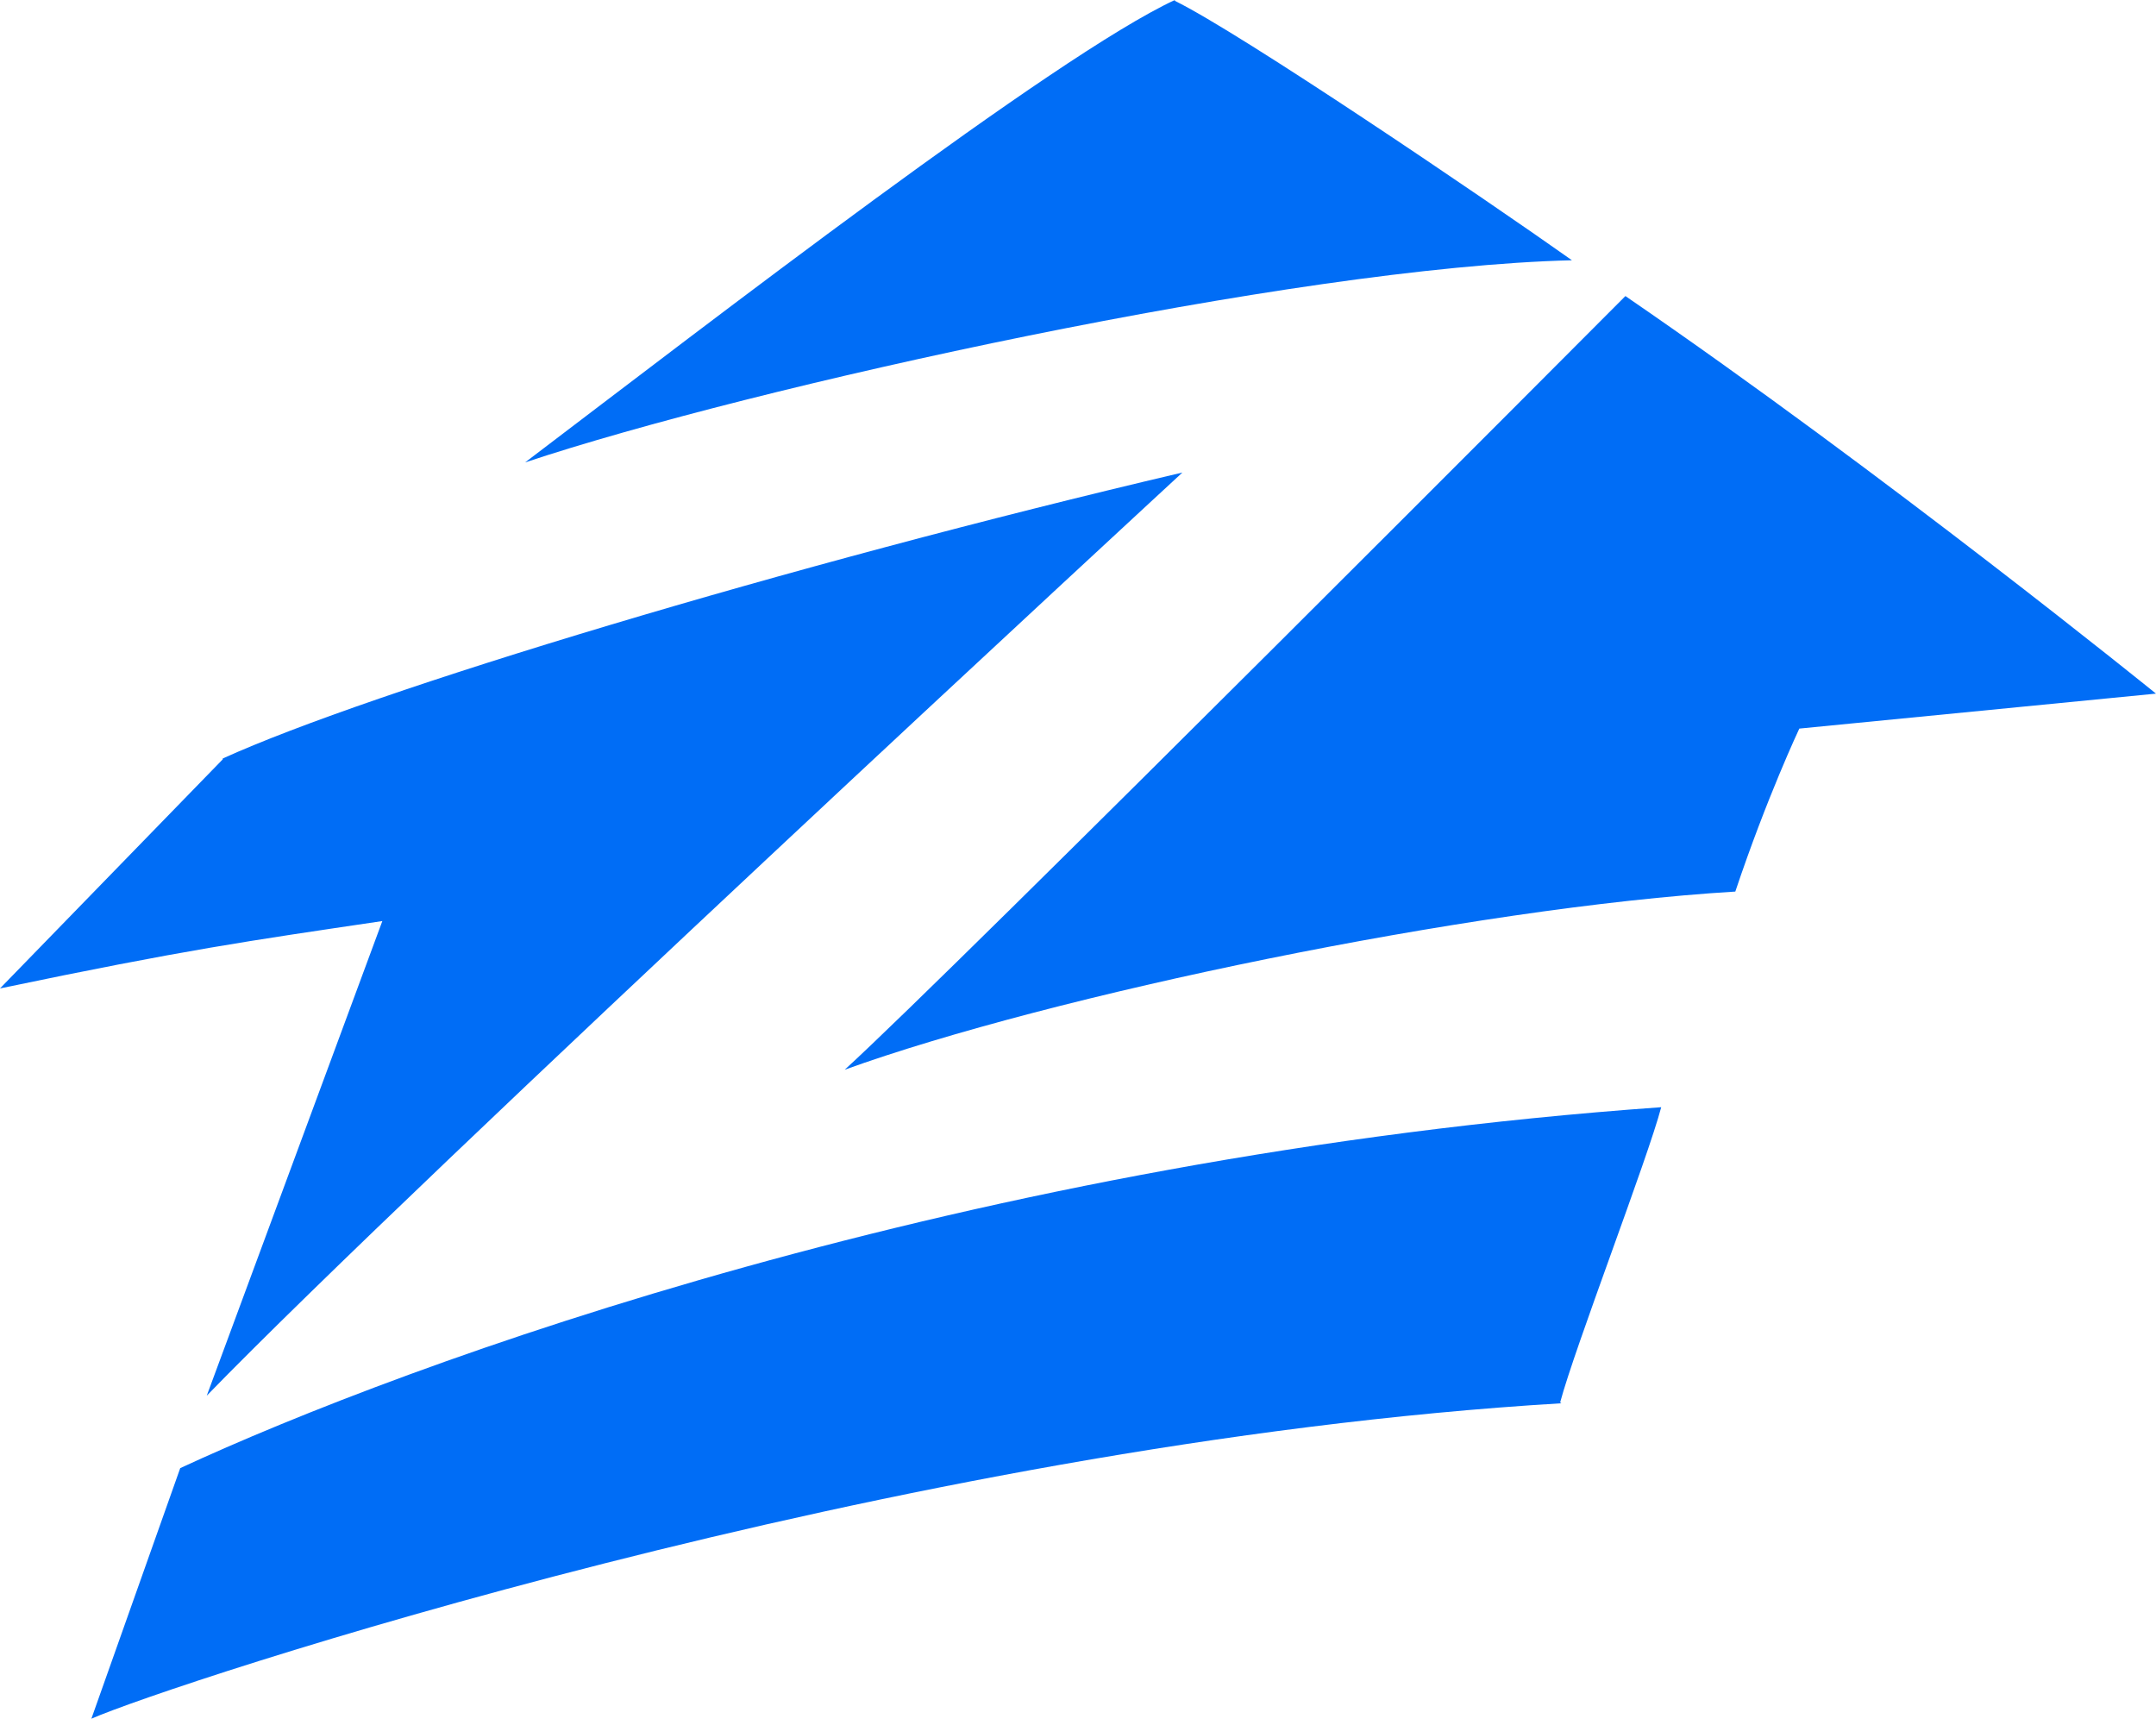 <?xml version="1.0" encoding="UTF-8"?> <svg xmlns="http://www.w3.org/2000/svg" id="a" data-name="Layer 1" width="166.925" height="133.051" viewBox="0 0 166.925 133.051"><path d="m120.89,108.631c-51.708,3.097-107.882,21.811-113.815,24.419l6.879-19.398c17.508-8.118,61.032-24.126,114.663-27.94-1.043,3.978-6.684,18.583-7.825,22.854l.098.065Zm18.42-52.229s-2.51,5.314-4.956,12.617c-20.54,1.239-53.077,8.053-68.954,13.791,8.281-7.531,60.445-59.891,60.445-59.891,20.116,13.791,41.079,30.777,41.079,30.777l-27.614,2.706h0Zm-122.064,2.315c11.476-5.216,43.59-14.932,74.301-22.137,0,0-59.108,54.544-75.54,71.465l13.595-36.743c-10.563,1.565-15.225,2.217-29.603,5.216l17.247-17.736v-.065h0ZM90.961.065c5.119,2.51,24.028,15.323,30.744,20.083-21.55.522-63.542,9.813-81.05,15.649C55,24.908,81.702,4.304,90.961,0v.065Z" fill="#006df6"></path></svg> 